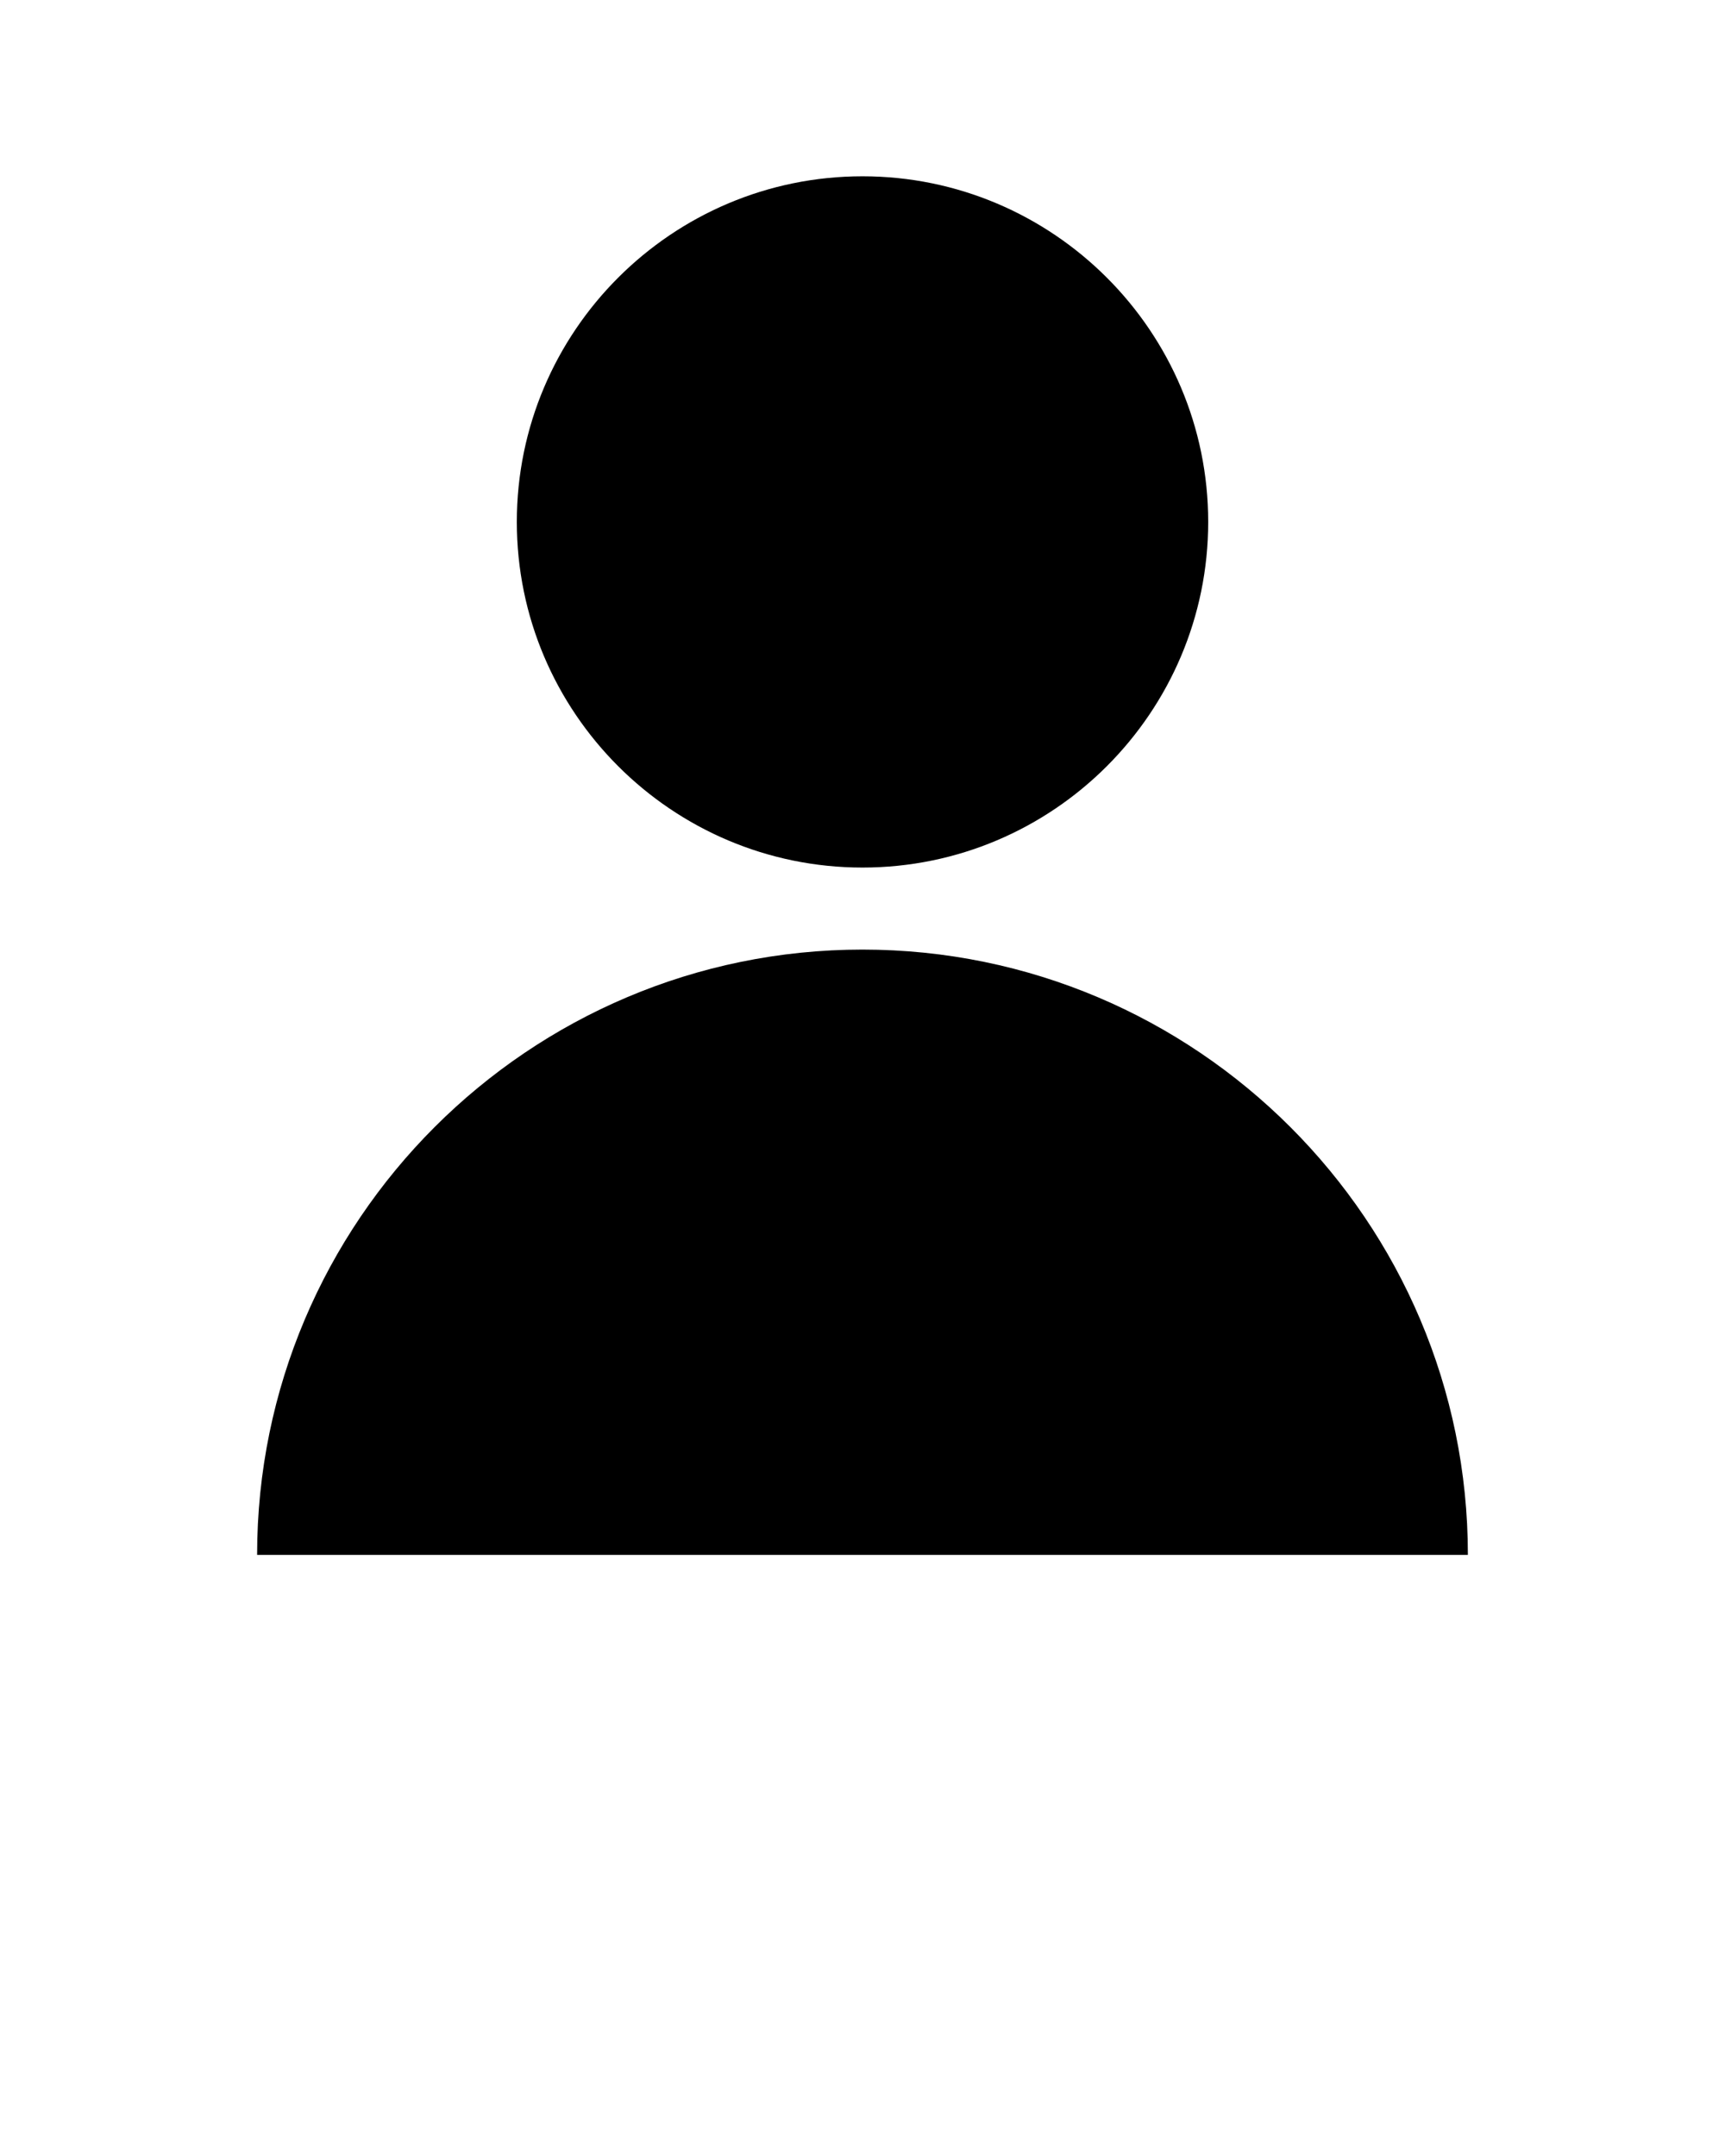 <svg xmlns="http://www.w3.org/2000/svg" xmlns:xlink="http://www.w3.org/1999/xlink" version="1.1" x="0px" y="0px" viewBox="0 0 100 125" enable-background="new 0 0 100 100" xml:space="preserve"><g><path d="M50,10.221c-11.05,0-20.039,8.989-20.039,20.039S38.95,50.299,50,50.299S70.04,41.31,70.04,30.26S61.05,10.221,50,10.221   L50,10.221z"/><path d="M49.999,55.055c-19.351,0-35.094,15.743-35.094,35.094h70.189C85.095,70.798,69.351,55.055,49.999,55.055z"/></g></svg>
